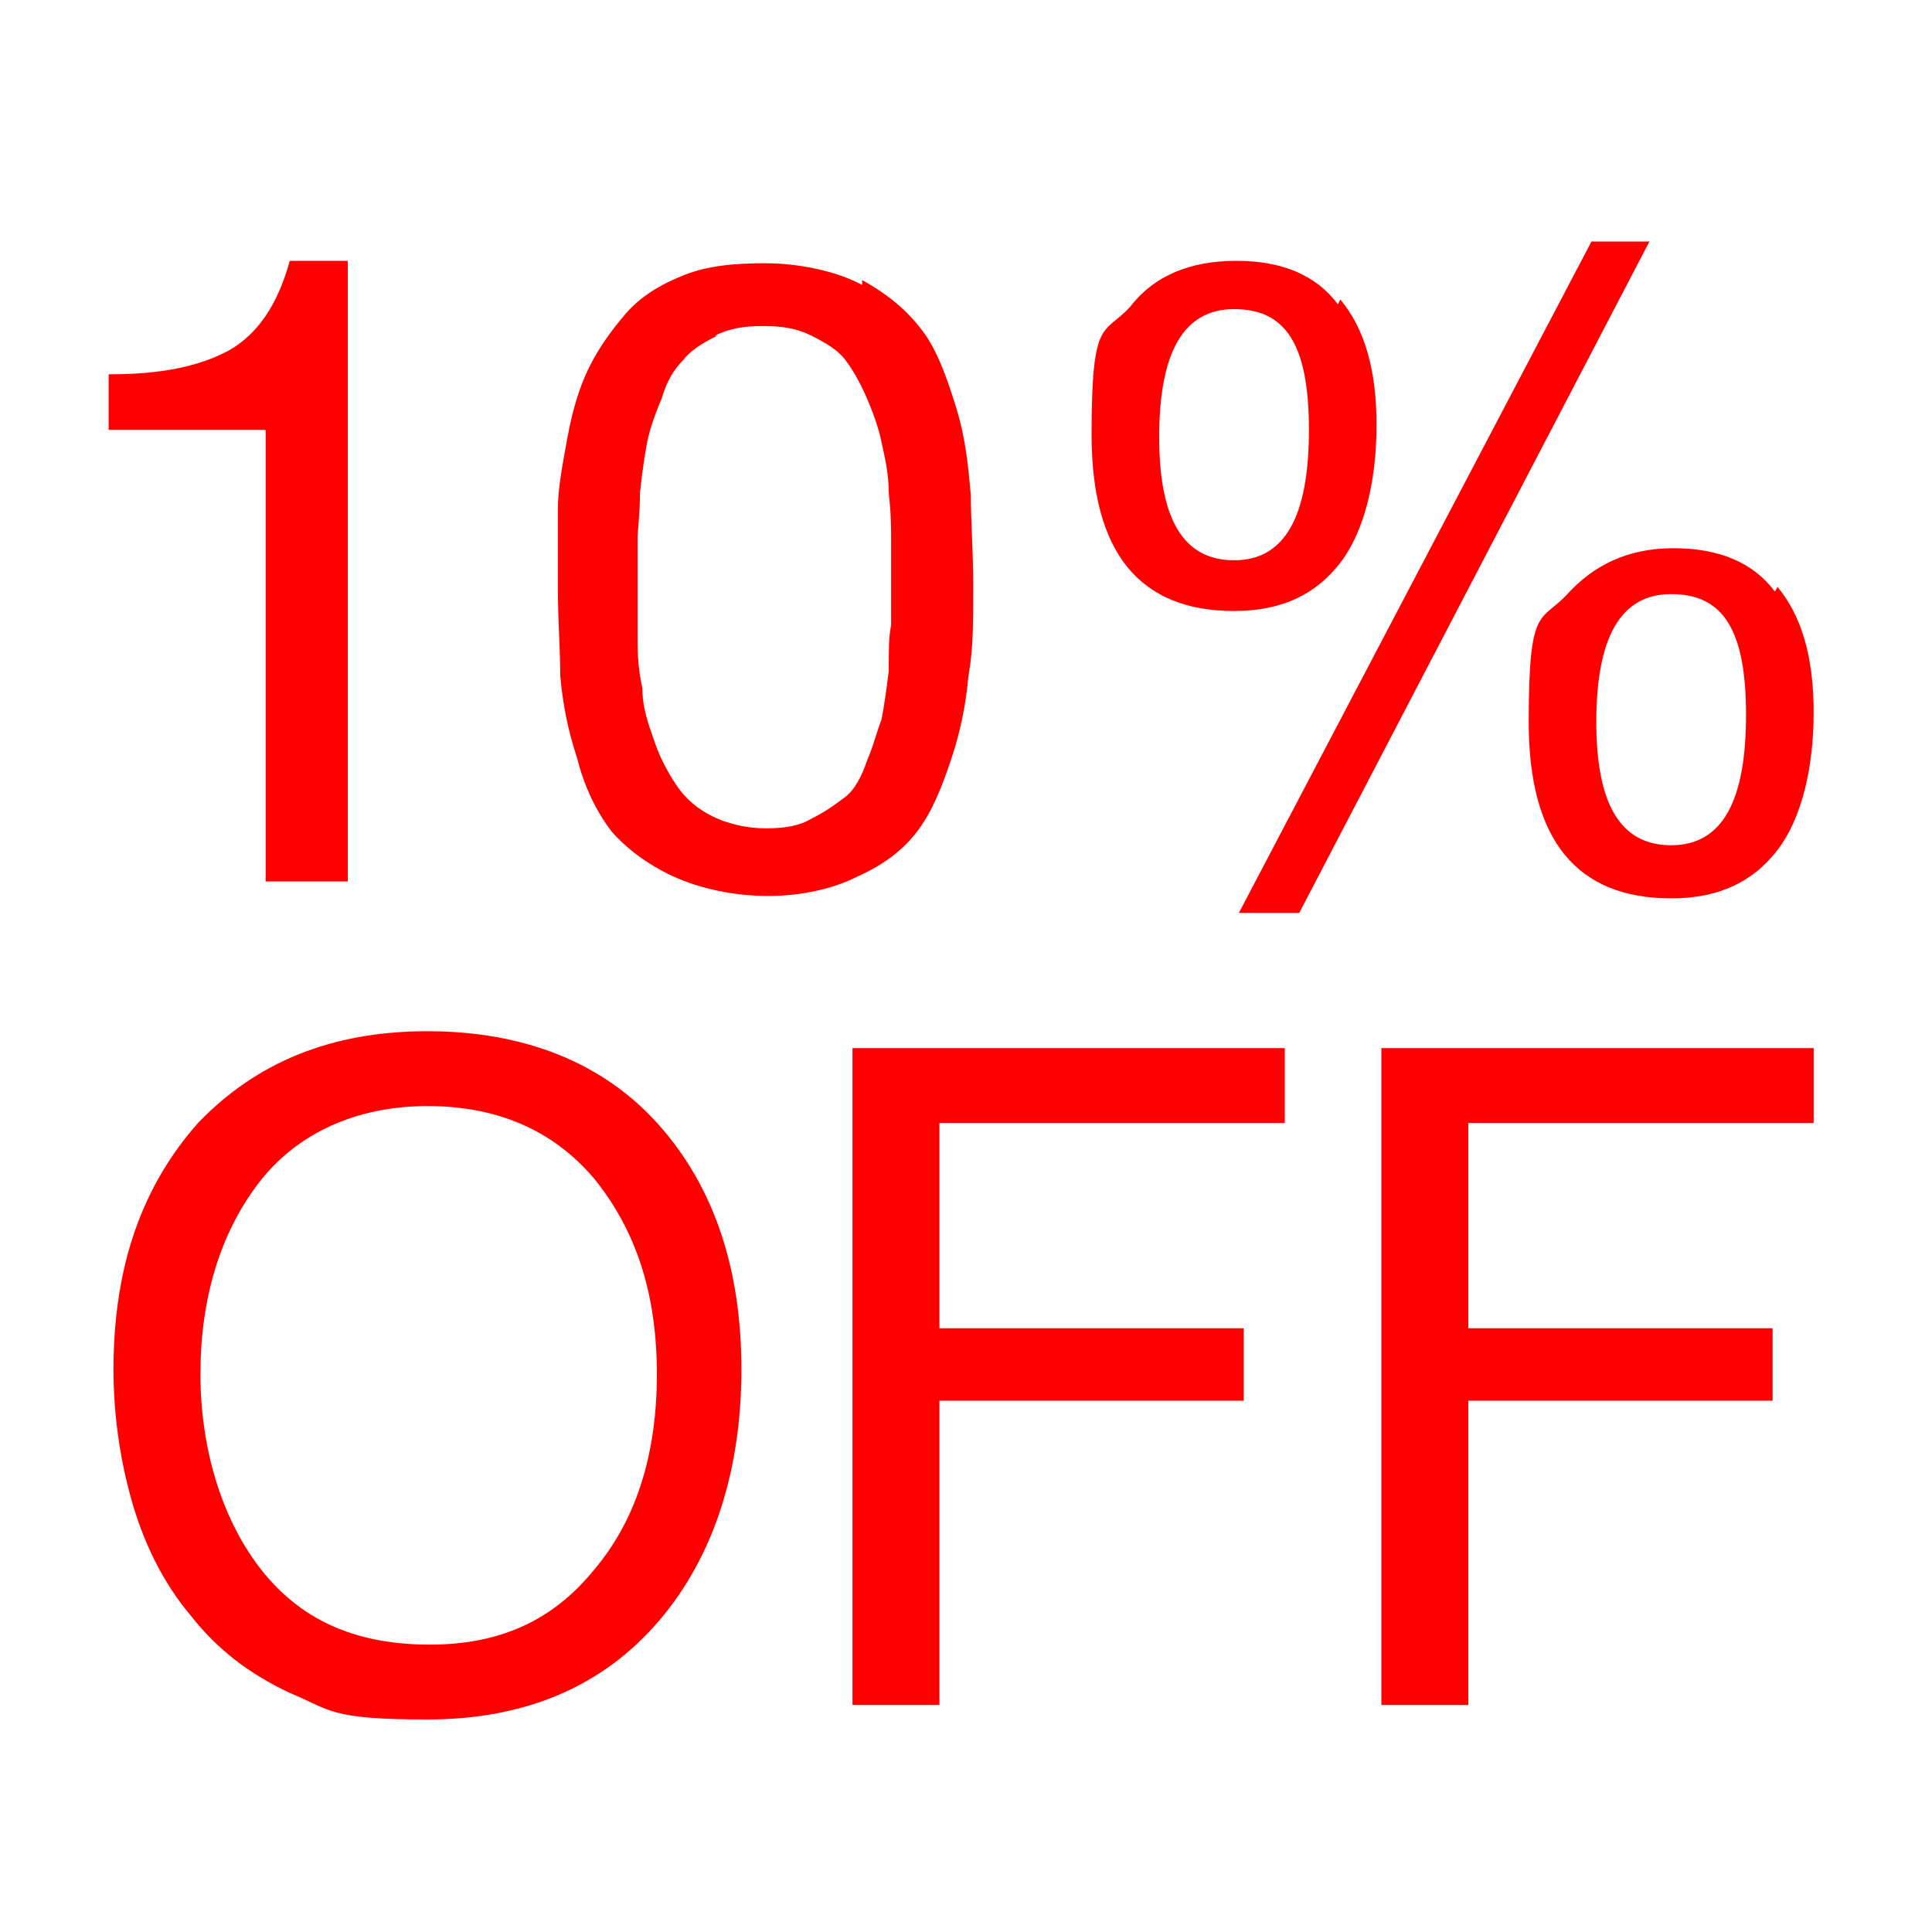 <?xml version="1.0" encoding="UTF-8"?>
<svg id="Capa_1" xmlns="http://www.w3.org/2000/svg" version="1.1" viewBox="0 0 80 80">
  <!-- Generator: Adobe Illustrator 29.1.0, SVG Export Plug-In . SVG Version: 2.1.0 Build 142)  -->
  <defs>
    <style>
      .st0 {
        fill: red;
      }
    </style>
  </defs>
  <g>
    <path class="st0" d="M14.4,36.5h-3.4v-18.7h-6.5v-2.3c2.1,0,3.7-.3,5-1,1.2-.7,2-1.9,2.5-3.7h2.4v25.8Z"/>
    <path class="st0" d="M35.7,11.6c1.1.6,1.9,1.3,2.5,2.1s1,1.9,1.4,3.2.5,2.5.6,3.6c0,1.1.1,2.3.1,3.8s0,2.6-.2,3.7c-.1,1.1-.3,2.2-.7,3.4-.4,1.2-.8,2.2-1.4,3-.6.8-1.4,1.4-2.5,1.9-1,.5-2.3.8-3.7.8s-2.8-.3-3.9-.8-2-1.2-2.6-1.9c-.6-.8-1.1-1.8-1.4-3-.4-1.2-.6-2.3-.7-3.4,0-1.1-.1-2.3-.1-3.7s0-2.3,0-3.2.2-1.9.4-3c.2-1.1.5-2.1.9-2.9.4-.8.9-1.5,1.5-2.2s1.4-1.2,2.4-1.6c1-.4,2.1-.5,3.4-.5s2.9.3,4,.9ZM29.7,13.9c-.6.3-1.1.6-1.4,1-.4.4-.7.9-.9,1.6-.3.7-.5,1.3-.6,1.8-.1.5-.2,1.2-.3,2.1,0,.9-.1,1.6-.1,1.9v1.9c0,.8,0,1.6,0,2.1,0,.6,0,1.3.2,2.2,0,.9.3,1.6.5,2.2.2.6.5,1.2.9,1.8.4.6.9,1,1.5,1.3s1.4.5,2.2.5,1.4-.1,1.9-.4c.6-.3,1-.6,1.4-.9s.7-.9.9-1.5c.3-.7.4-1.2.6-1.7.1-.5.2-1.2.3-2,0-.8,0-1.5.1-1.9,0-.4,0-1,0-1.8v-1.8c0-.4,0-1-.1-1.9,0-.9-.2-1.6-.3-2.1-.1-.5-.3-1.1-.6-1.8-.3-.7-.6-1.2-.9-1.6s-.8-.7-1.4-1-1.2-.4-2-.4-1.4.1-2,.4Z"/>
    <path class="st0" d="M55.5,12.4c1,1.2,1.5,2.9,1.5,5.2s-.5,4.4-1.5,5.7-2.4,2-4.4,2c-3.9,0-5.9-2.4-5.9-7.3s.5-4.1,1.6-5.3c1-1.3,2.5-1.9,4.4-1.9s3.3.6,4.2,1.8ZM48,18.1c0,3.4,1,5.1,3.1,5.1s3.1-1.8,3.1-5.4-1-5-3.1-5-3.1,1.8-3.1,5.3ZM53.8,37.8h-2.5l14.6-27.8h2.4l-14.5,27.8ZM73.6,24.3c1,1.2,1.5,2.9,1.5,5.2s-.5,4.4-1.5,5.7-2.4,2-4.4,2c-3.9,0-5.9-2.4-5.9-7.3s.5-4.1,1.6-5.3,2.5-1.9,4.4-1.9,3.3.6,4.2,1.8ZM66.1,29.9c0,3.4,1,5.1,3.1,5.1s3.1-1.8,3.1-5.4-1-5-3.1-5-3.1,1.8-3.1,5.3Z"/>
  </g>
  <g>
    <path class="st0" d="M27.3,46.6c2.3,2.6,3.4,6,3.4,10.1s-1.1,7.7-3.4,10.4-5.5,4.1-9.6,4.1-4-.4-5.7-1.1c-1.7-.8-3-1.8-4.1-3.2-1.1-1.3-1.9-2.9-2.4-4.6s-.8-3.6-.8-5.6c0-4.3,1.2-7.6,3.5-10.2,2.4-2.5,5.5-3.8,9.5-3.8s7.3,1.3,9.6,3.9ZM10.7,49c-1.6,2.1-2.4,4.8-2.4,7.9s.9,6.1,2.6,8.2,4,3,6.9,3,5.1-1,6.8-3.1c1.7-2,2.6-4.7,2.6-8.1s-.9-6-2.6-8.1c-1.7-2-4-3-6.9-3s-5.4,1.1-7,3.2Z"/>
    <path class="st0" d="M53.2,46.5h-14.3v8.5h12.6v3h-12.6v12.6h-3.6v-27.2h17.9v3.1Z"/>
    <path class="st0" d="M75.1,46.5h-14.3v8.5h12.6v3h-12.6v12.6h-3.6v-27.2h17.9v3.1Z"/>
  </g>
</svg>